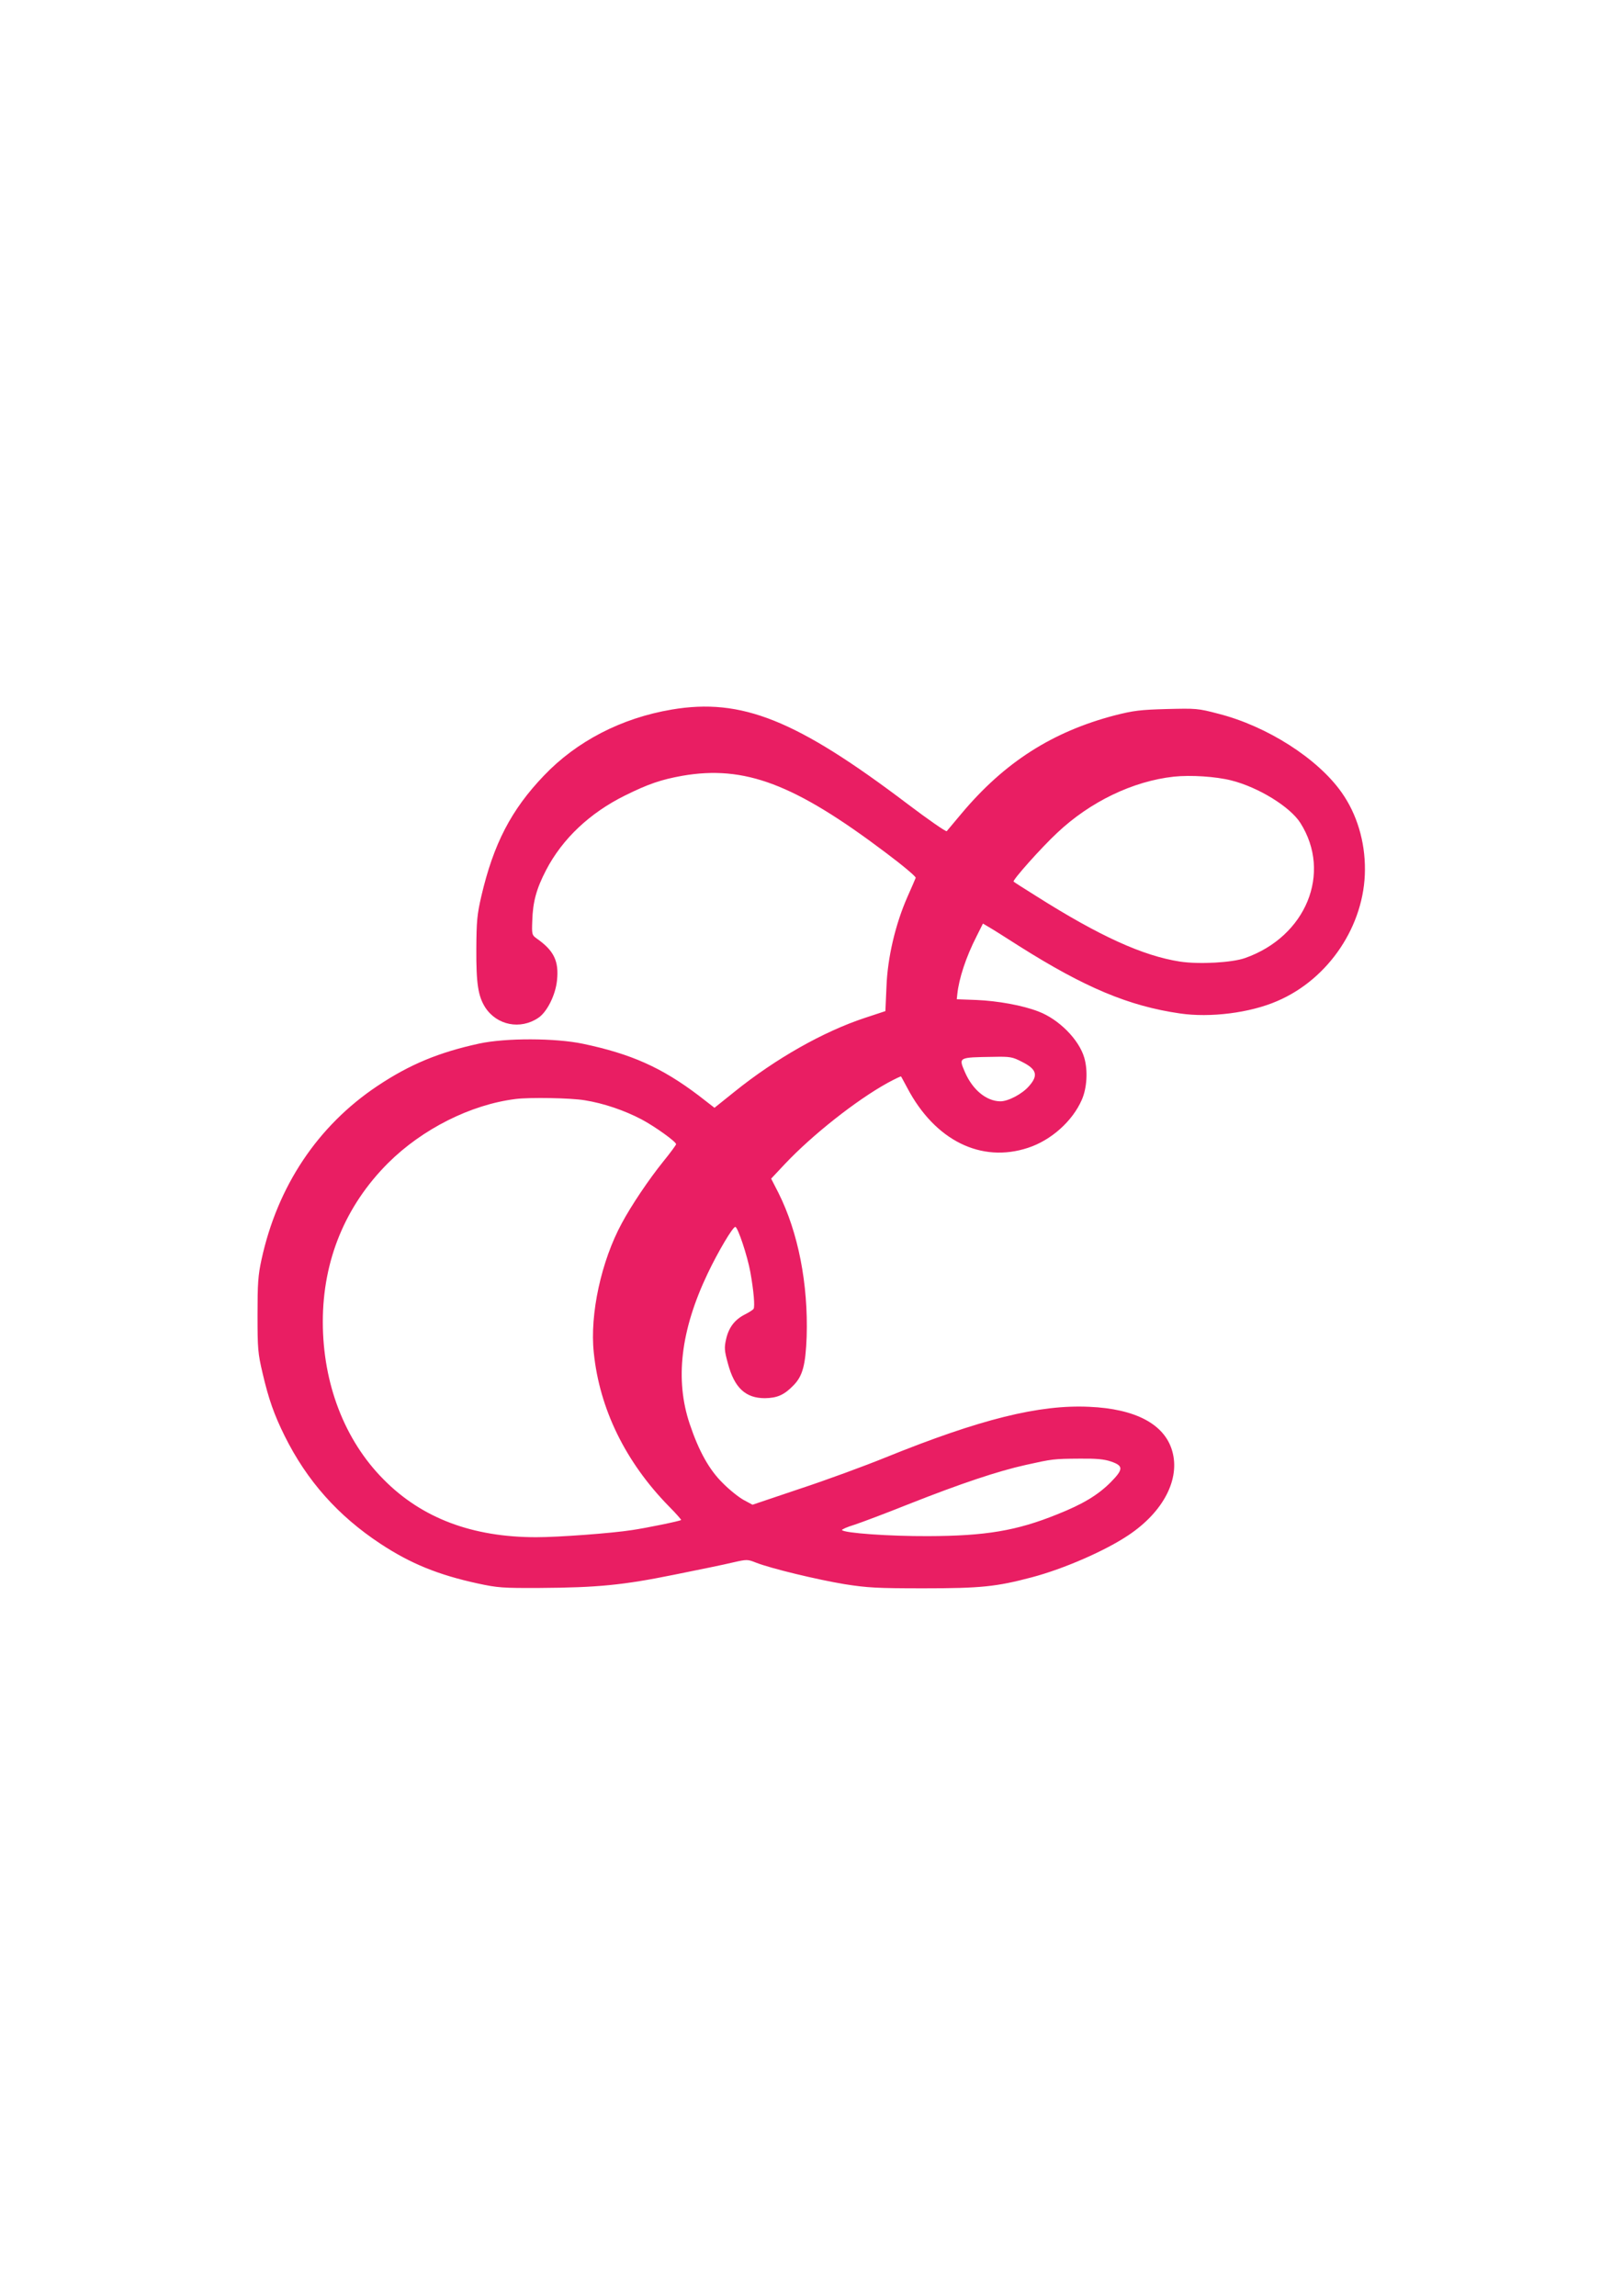 <?xml version="1.0" standalone="no"?>
<!DOCTYPE svg PUBLIC "-//W3C//DTD SVG 20010904//EN"
 "http://www.w3.org/TR/2001/REC-SVG-20010904/DTD/svg10.dtd">
<svg version="1.0" xmlns="http://www.w3.org/2000/svg"
 width="905pt" height="1280pt" viewBox="0 0 905 1280"
 preserveAspectRatio="xMidYMid meet">
<g transform="translate(0,1280) scale(0.1,-0.1)"
fill="#e91e63" stroke="none">
<path d="M3745 8844 c-279 -47 -529 -176 -712 -368 -183 -191 -281 -381 -349
-672 -24 -104 -27 -140 -28 -294 -1 -194 10 -264 50 -327 65 -99 195 -125 295
-58 49 32 97 128 105 210 11 106 -17 165 -111 231 -29 21 -30 23 -27 100 3
106 23 179 77 283 91 175 244 319 440 416 131 65 203 89 320 110 347 60 625
-45 1133 -428 95 -71 171 -135 168 -141 -2 -6 -23 -54 -46 -106 -67 -152 -111
-338 -117 -501 l-6 -136 -115 -38 c-230 -76 -496 -226 -727 -412 l-111 -89
-89 69 c-205 155 -374 231 -645 288 -152 32 -430 33 -578 1 -225 -49 -387
-116 -567 -236 -333 -222 -558 -559 -647 -969 -19 -87 -22 -133 -22 -307 0
-190 2 -214 28 -325 34 -146 65 -233 123 -350 124 -250 298 -446 535 -602 167
-110 321 -173 542 -221 112 -24 138 -26 346 -25 322 2 465 16 750 74 135 27
281 57 326 68 79 18 82 18 130 -1 84 -33 343 -95 494 -120 128 -20 180 -23
440 -23 318 0 406 9 602 61 179 47 413 149 543 237 193 130 287 312 241 469
-43 148 -204 234 -463 245 -278 13 -608 -69 -1134 -282 -118 -48 -333 -127
-479 -175 l-264 -89 -50 27 c-27 15 -80 57 -117 95 -74 73 -132 176 -183 328
-83 247 -51 522 100 839 58 122 140 260 154 260 14 0 68 -163 84 -252 19 -106
26 -192 18 -205 -4 -6 -26 -20 -48 -31 -57 -29 -90 -72 -105 -137 -11 -49 -10
-64 10 -137 36 -135 98 -193 206 -193 69 1 108 18 160 72 51 52 67 114 73 271
9 294 -47 581 -157 801 l-41 80 77 82 c153 162 396 354 571 451 40 22 75 38
76 37 2 -2 17 -31 35 -64 154 -293 412 -421 674 -334 128 42 247 148 299 267
29 65 35 164 14 235 -29 101 -142 215 -256 258 -88 34 -226 59 -345 64 l-110
4 3 28 c9 87 48 207 108 324 l35 70 32 -19 c18 -10 94 -58 169 -106 367 -232
613 -335 897 -376 168 -25 392 3 543 69 288 123 488 423 489 732 1 158 -45
311 -130 431 -133 189 -416 370 -688 439 -114 30 -124 30 -288 26 -148 -4
-185 -9 -288 -35 -348 -91 -615 -261 -855 -547 -41 -49 -79 -94 -83 -99 -4 -4
-101 63 -216 150 -623 472 -928 594 -1318 528z m3121 -395 c151 -38 328 -147
385 -237 177 -279 32 -633 -308 -753 -73 -26 -256 -36 -363 -20 -207 32 -449
142 -800 364 -69 43 -127 80 -128 82 -8 7 153 188 242 271 184 174 423 289
651 314 94 10 234 1 321 -21z m-1167 -1569 c82 -41 92 -75 39 -135 -38 -44
-116 -85 -160 -85 -78 1 -155 64 -198 164 -35 82 -37 81 158 84 95 2 107 0
161 -28z m-2439 -214 c107 -17 223 -57 318 -107 75 -40 192 -124 192 -138 0
-4 -32 -48 -72 -97 -79 -98 -177 -243 -231 -344 -114 -210 -179 -507 -156
-721 32 -314 177 -610 419 -857 40 -40 70 -75 68 -76 -5 -6 -197 -45 -272 -56
-114 -18 -412 -40 -536 -40 -356 0 -638 106 -851 322 -218 219 -339 535 -339
879 0 342 125 646 364 885 191 190 461 326 711 357 77 10 308 6 385 -7z m2935
-2014 c70 -24 70 -43 -2 -116 -71 -71 -155 -122 -299 -179 -225 -91 -398 -120
-719 -121 -215 -1 -469 17 -480 34 -2 3 28 17 68 29 40 13 178 65 308 117 286
113 495 183 649 217 149 33 153 34 300 35 94 1 137 -3 175 -16z"/>
</g>
</svg>
